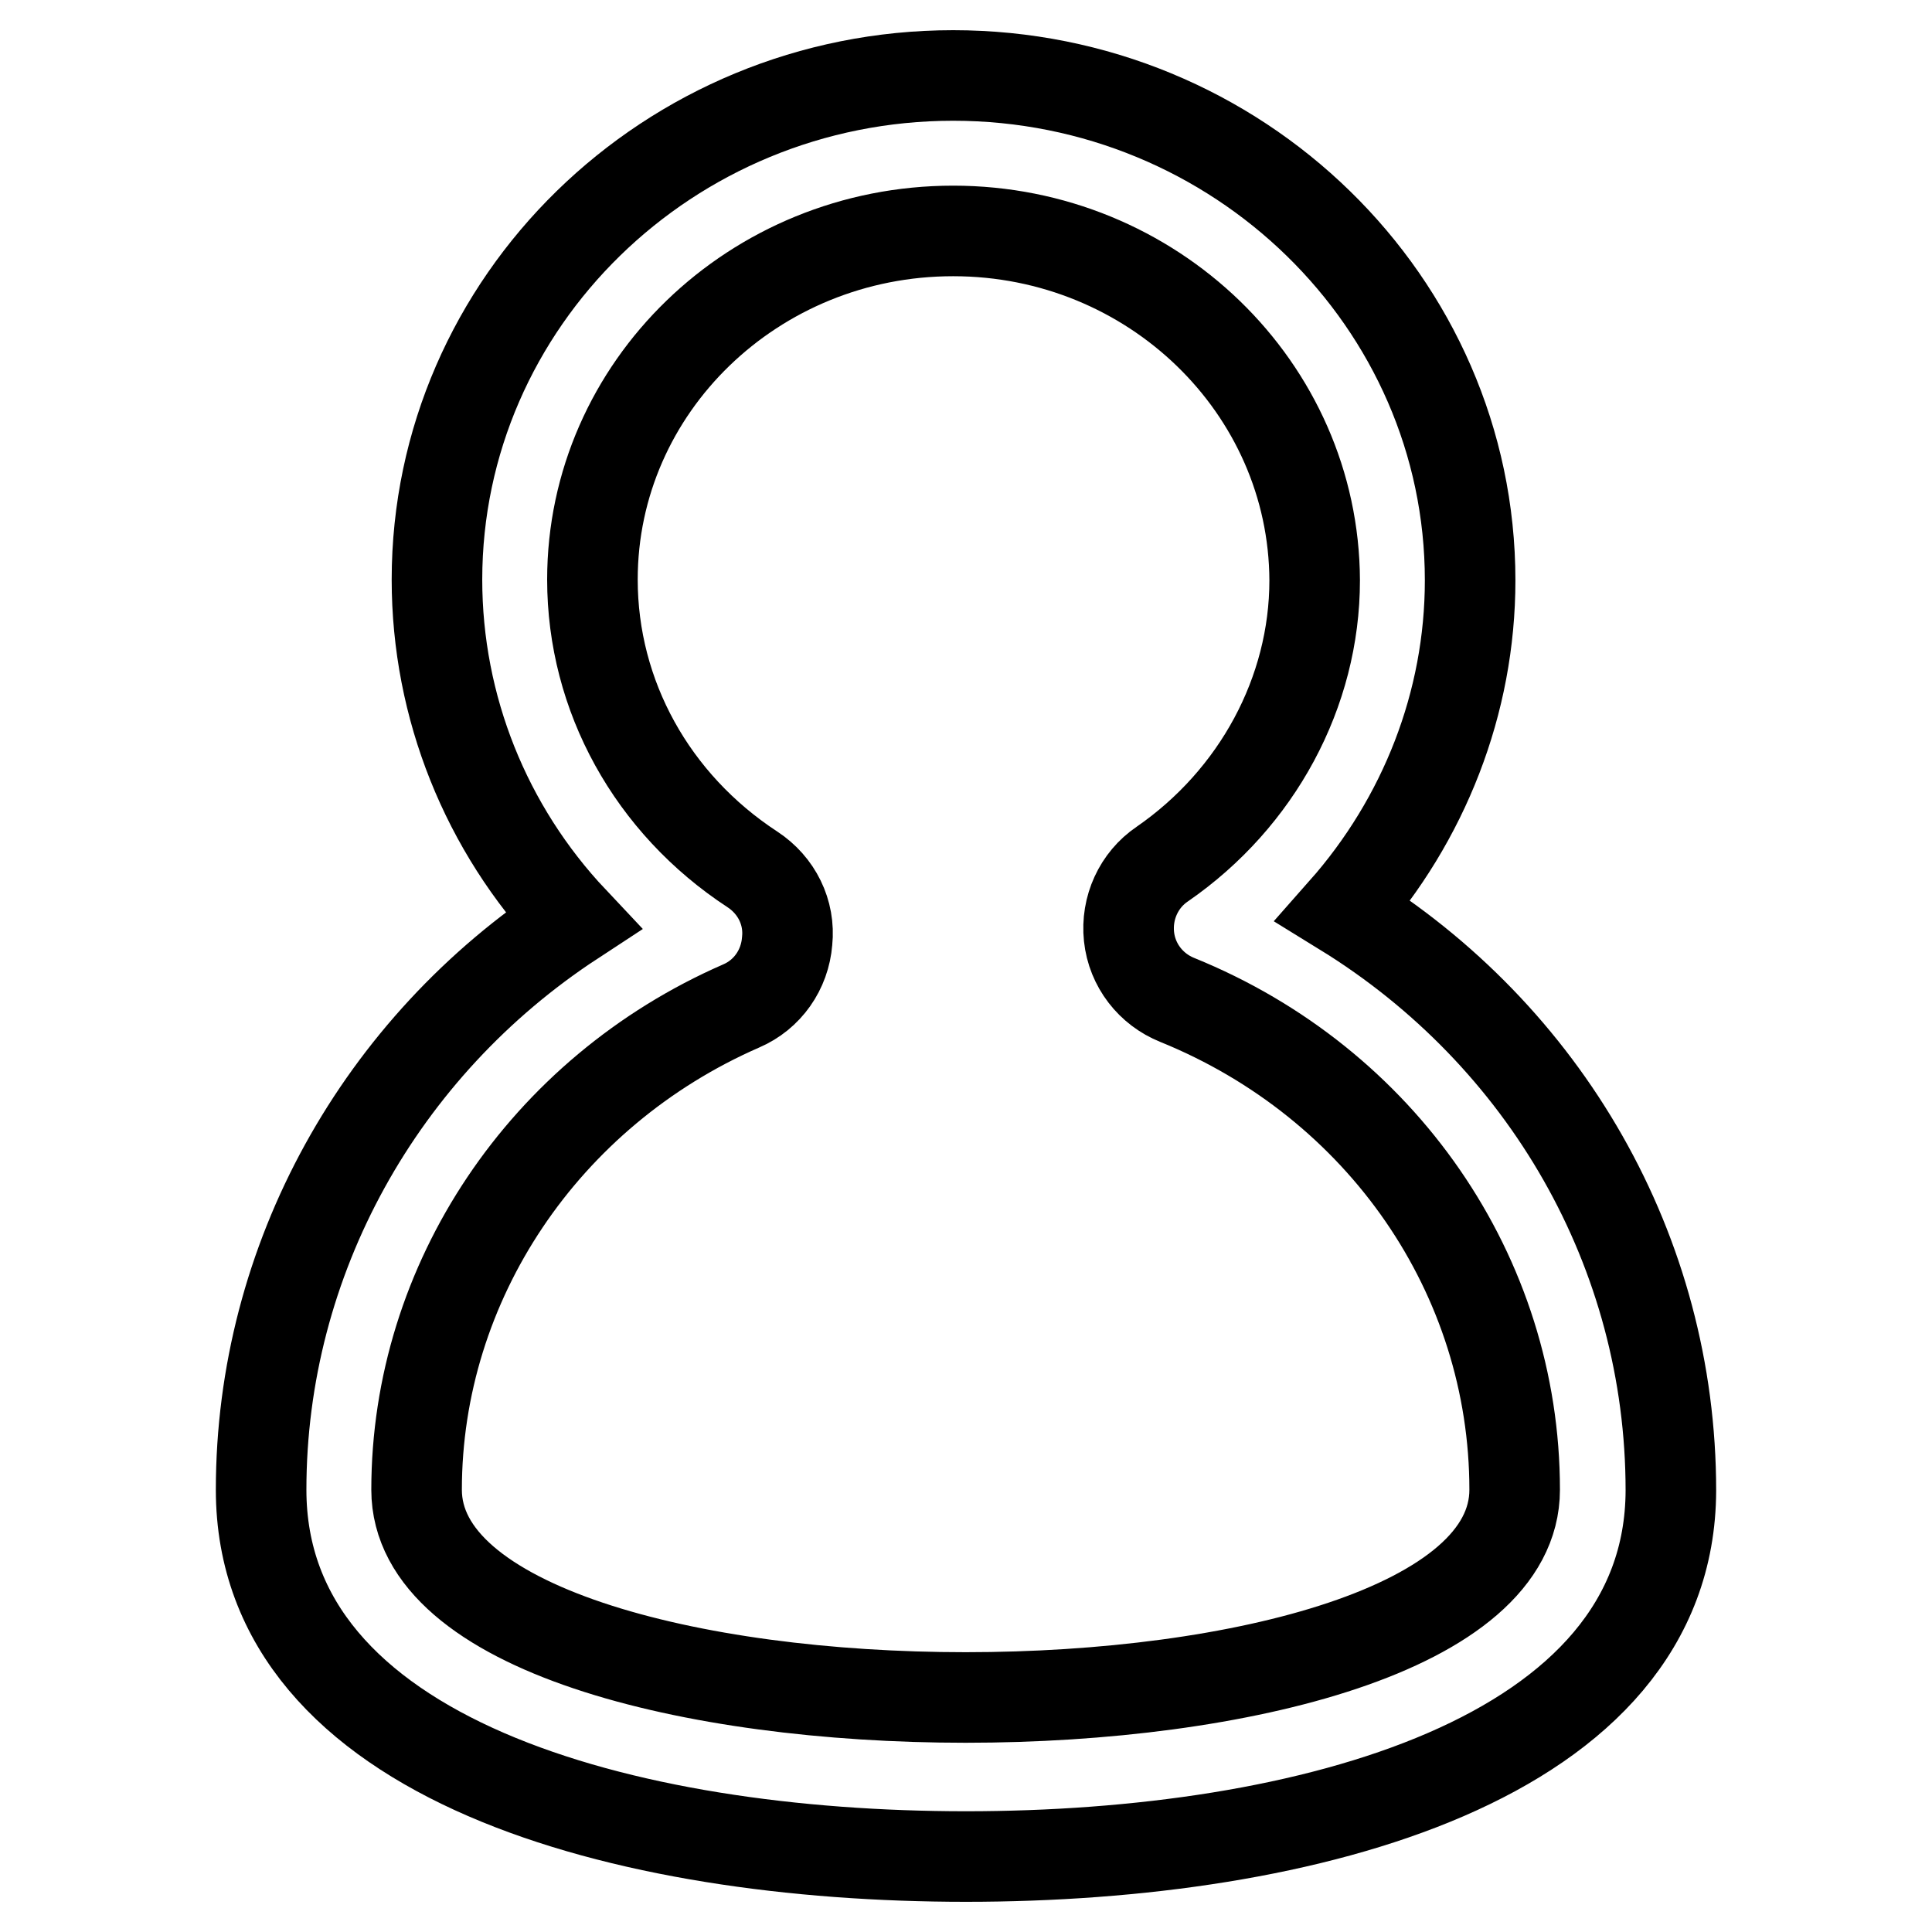 <?xml version="1.0" encoding="utf-8"?>
<!-- Svg Vector Icons : http://www.onlinewebfonts.com/icon -->
<!DOCTYPE svg PUBLIC "-//W3C//DTD SVG 1.1//EN" "http://www.w3.org/Graphics/SVG/1.1/DTD/svg11.dtd">
<svg version="1.1" xmlns="http://www.w3.org/2000/svg" xmlns:xlink="http://www.w3.org/1999/xlink" x="0px" y="0px" viewBox="0 0 256 256" enable-background="new 0 0 256 256" xml:space="preserve">
<g><g><path stroke-width="12" fill-opacity="0" stroke="#000000"  d="M128,246c-45.1,0-93.4-12.8-93.4-48.6c0-30.5,15.8-58.7,41.3-75.4c-11.5-12.2-18-28.3-18-45.2C57.9,40,88.6,10,126.3,10s68.5,30,68.5,66.9c0,16.2-6.1,31.7-16.8,43.8c26.8,16.5,43.4,45.2,43.4,76.8C221.3,233.2,173.1,246,128,246z M126.3,30.6c-26.4,0-47.8,20.7-47.8,46.2c0,15.4,7.9,29.7,21.2,38.4c3.2,2.1,5,5.7,4.6,9.5c-0.3,3.8-2.6,7.1-6.1,8.6c-26.1,11.4-43,36.6-43,64.1c0,36.7,145.5,36.7,145.5,0c0-28.4-17.6-53.9-44.7-64.9c-3.5-1.4-6-4.6-6.4-8.4c-0.4-3.8,1.3-7.5,4.4-9.6c12.6-8.7,20.2-22.8,20.2-37.6C174.1,51.4,152.7,30.6,126.3,30.6z"/></g></g>
</svg>